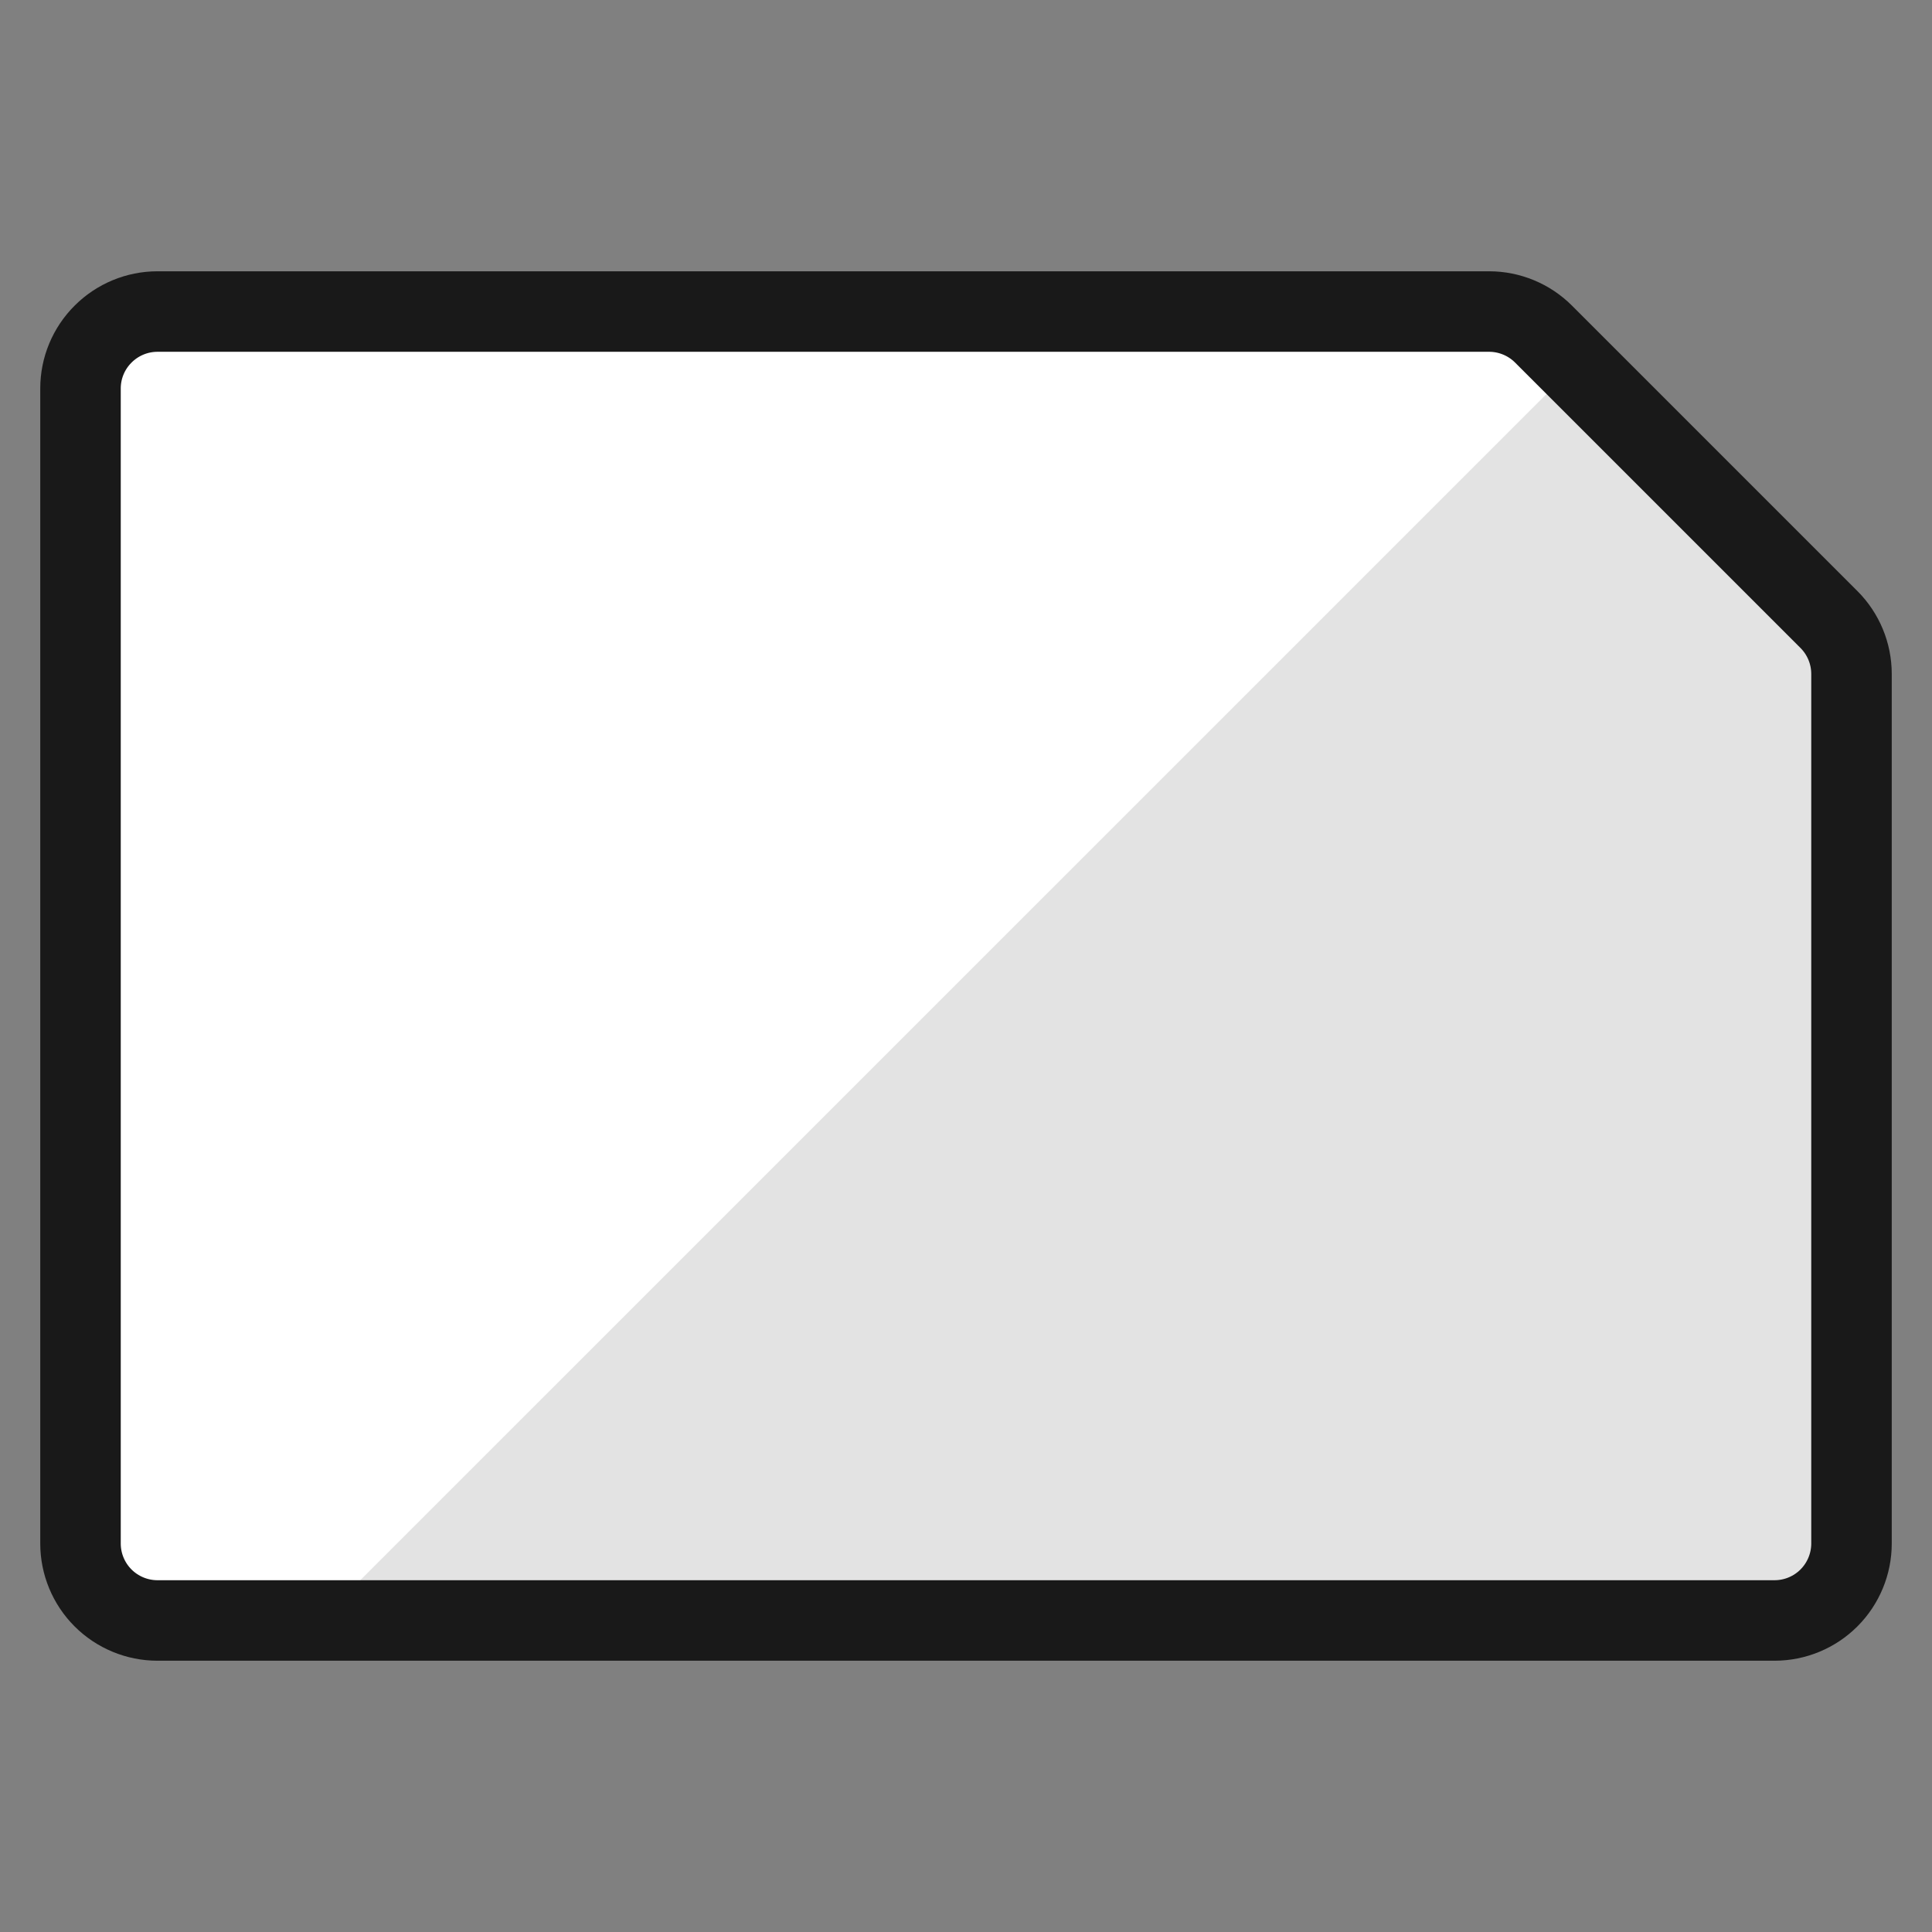 <svg xmlns="http://www.w3.org/2000/svg" fill="none" viewBox="0 0 24 24" id="Common-File-Horizontal--Streamline-Ultimate"><rect x="0" y="0" width="24" height="24" fill="#808080" stroke="none"/><desc>Common File Horizontal Streamline Icon: https://streamlinehq.com</desc><path fill="#e3e3e3" d="M19.174 4.15c-0.179 -0.179 -0.423 -0.28 -0.676 -0.28H1.957c-0.254 0 -0.497 0.101 -0.676 0.28C1.101 4.329 1 4.572 1 4.826V19.174c0 0.254 0.101 0.497 0.28 0.676 0.179 0.179 0.423 0.28 0.676 0.28H22.044c0.254 0 0.497 -0.101 0.676 -0.28 0.179 -0.179 0.28 -0.423 0.28 -0.676V8.372c-0 -0.254 -0.101 -0.497 -0.28 -0.676l-3.546 -3.546Z" stroke-width="1"></path><path fill="#fff" d="M19.174 4.15c-0.179 -0.179 -0.423 -0.28 -0.676 -0.28H1.957c-0.254 0 -0.497 0.101 -0.676 0.28C1.101 4.329 1 4.572 1 4.826V19.174c0 0.254 0.101 0.497 0.28 0.676 0.179 0.179 0.423 0.28 0.676 0.28h2.019L19.567 4.539l-0.393 -0.389Z" stroke-width="1"></path><path stroke="#191919" stroke-linecap="round" stroke-linejoin="round" d="M19.174 4.15c-0.179 -0.179 -0.423 -0.28 -0.676 -0.28H1.957c-0.254 0 -0.497 0.101 -0.676 0.28C1.101 4.329 1 4.572 1 4.826V19.174c0 0.254 0.101 0.497 0.28 0.676 0.179 0.179 0.423 0.28 0.676 0.28H22.044c0.254 0 0.497 -0.101 0.676 -0.28 0.179 -0.179 0.28 -0.423 0.28 -0.676V8.372c-0 -0.254 -0.101 -0.497 -0.28 -0.676l-3.546 -3.546Z" stroke-width="1"></path></svg>